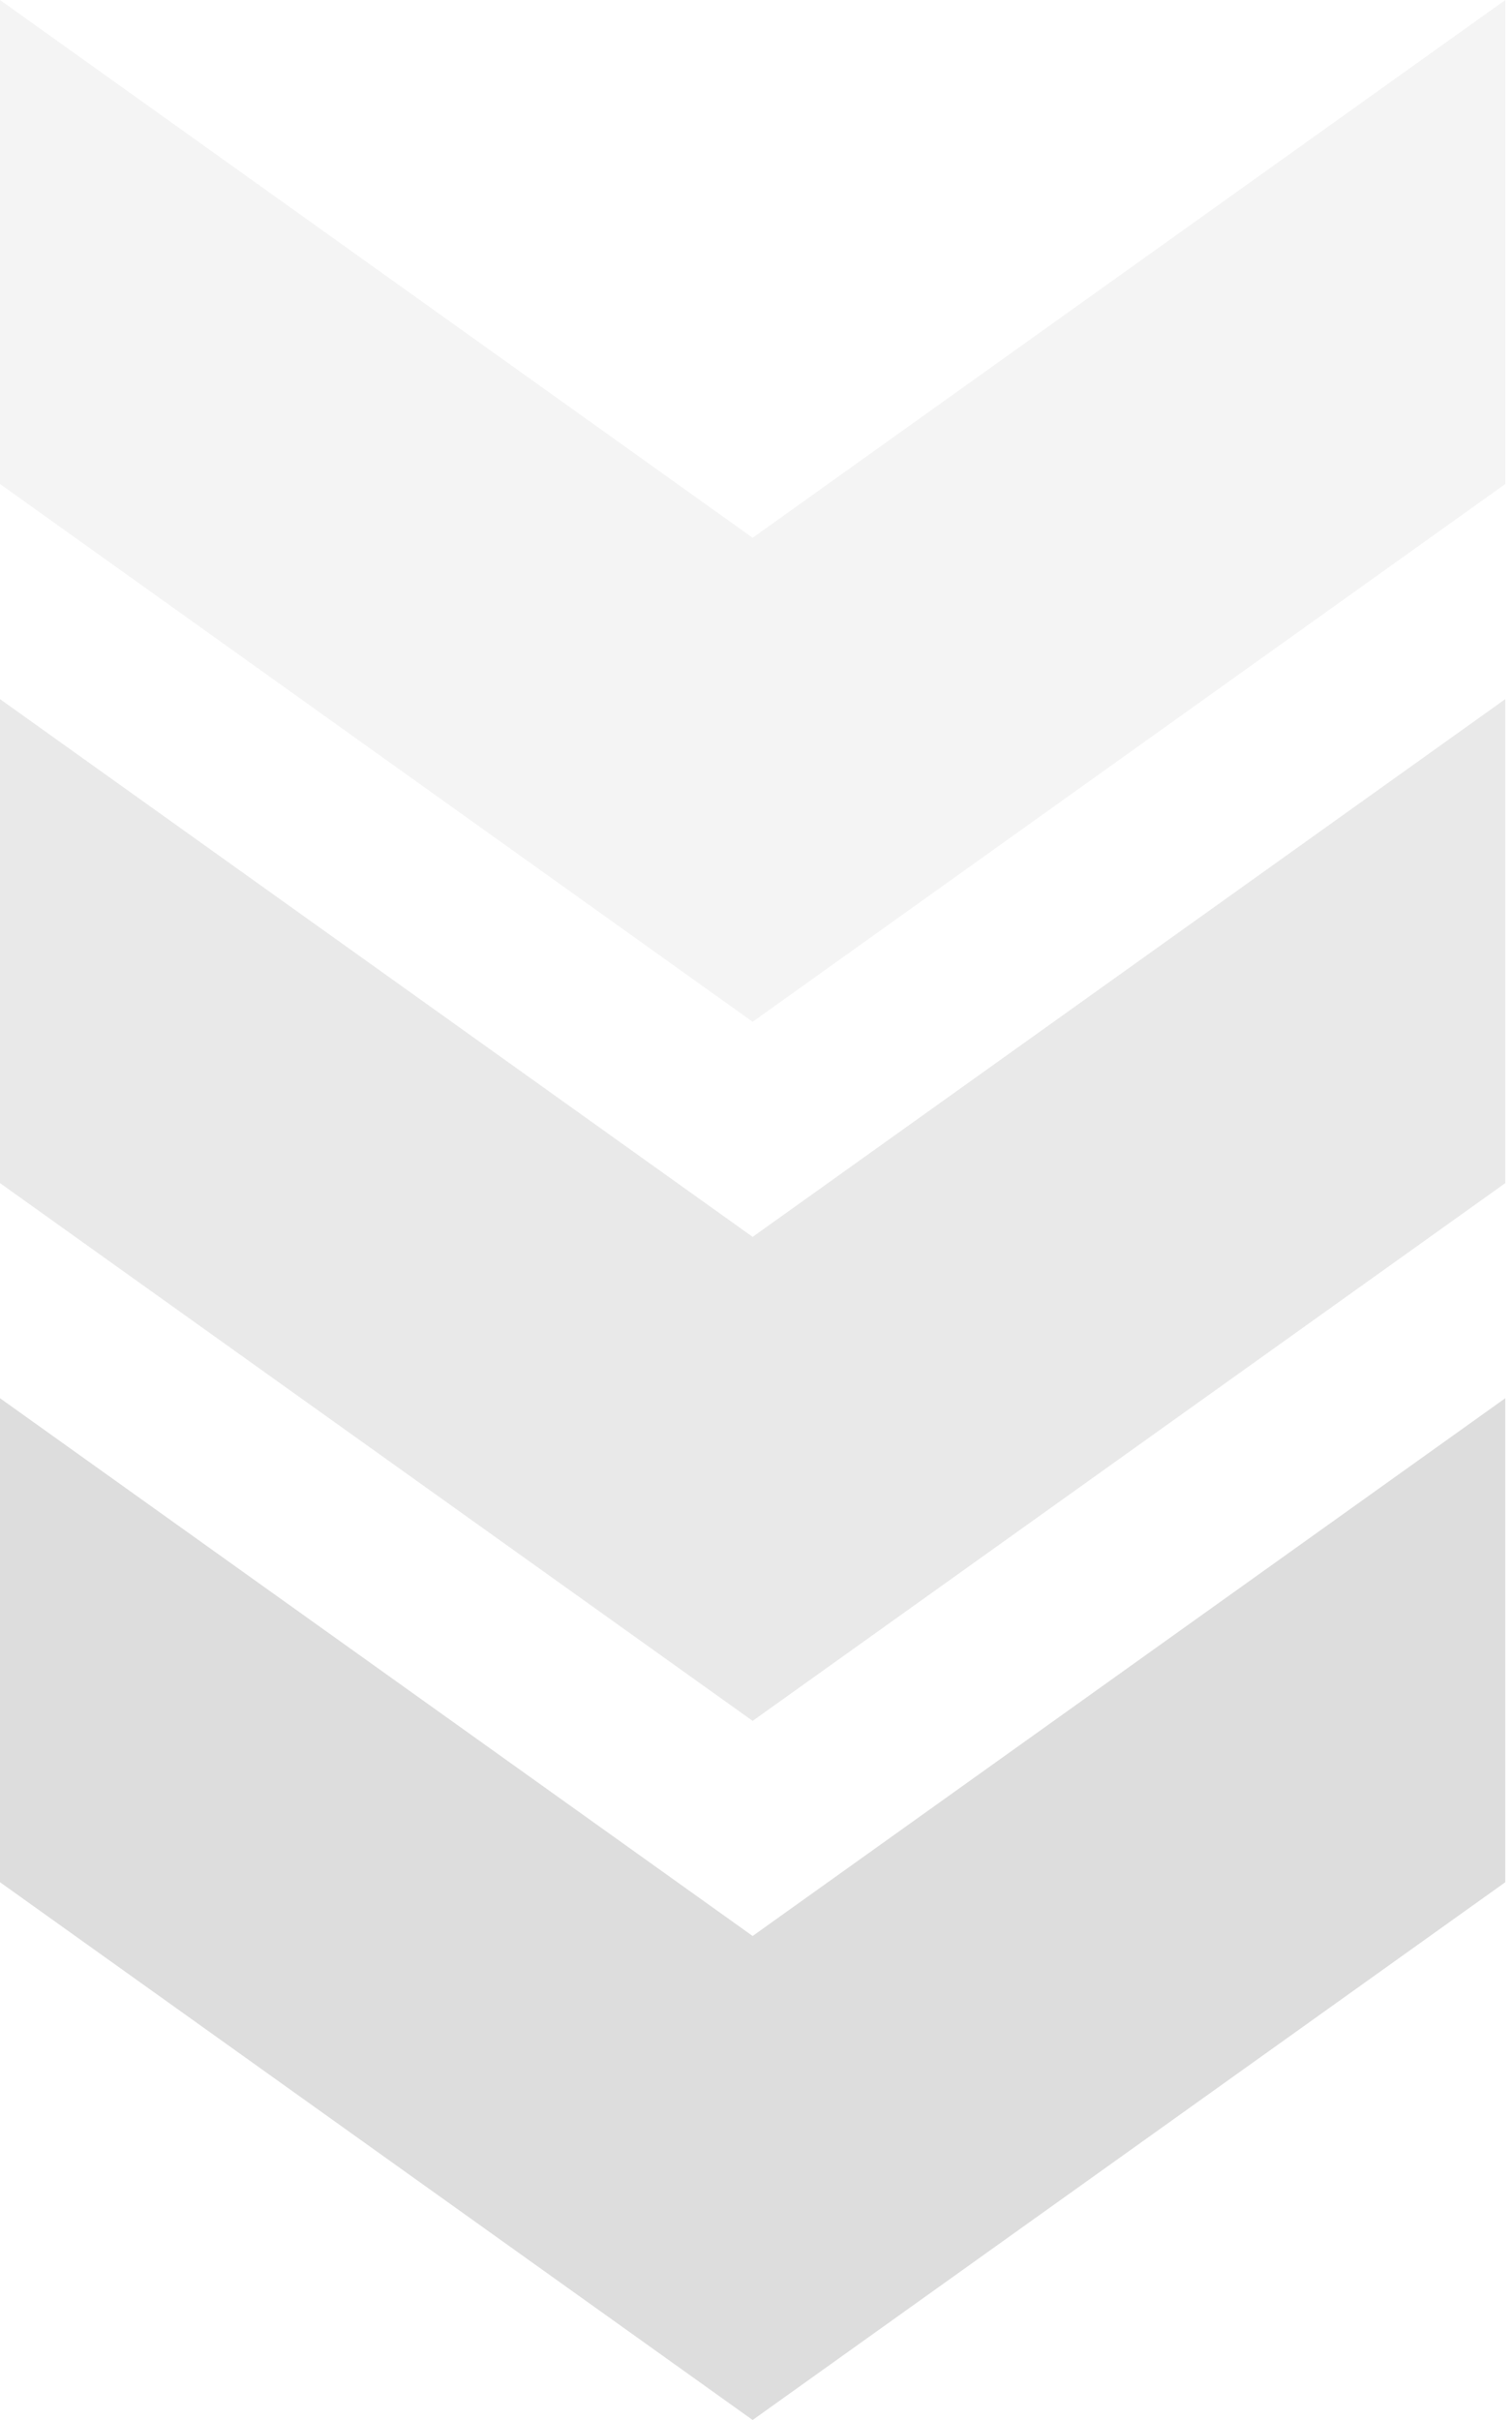 <svg xmlns="http://www.w3.org/2000/svg" width="50" height="80" viewBox="0 0 50 80" fill="none"><path d="M49.778 16L49.778 0L24.889 17.778L6.10352e-05 -2.17586e-06L6.03358e-05 16L24.889 33.778L49.778 16Z" fill="#1E1E1E" fill-opacity="0.05"></path><path d="M49.778 39.111L49.778 23.111L24.889 40.889L6.10352e-05 23.111L6.03358e-05 39.111L24.889 56.889L49.778 39.111Z" fill="#1E1E1E" fill-opacity="0.1"></path><path d="M49.778 62.222L49.778 46.222L24.889 64L6.10352e-05 46.222L6.03358e-05 62.222L24.889 80L49.778 62.222Z" fill="#1E1E1E" fill-opacity="0.15"></path></svg>